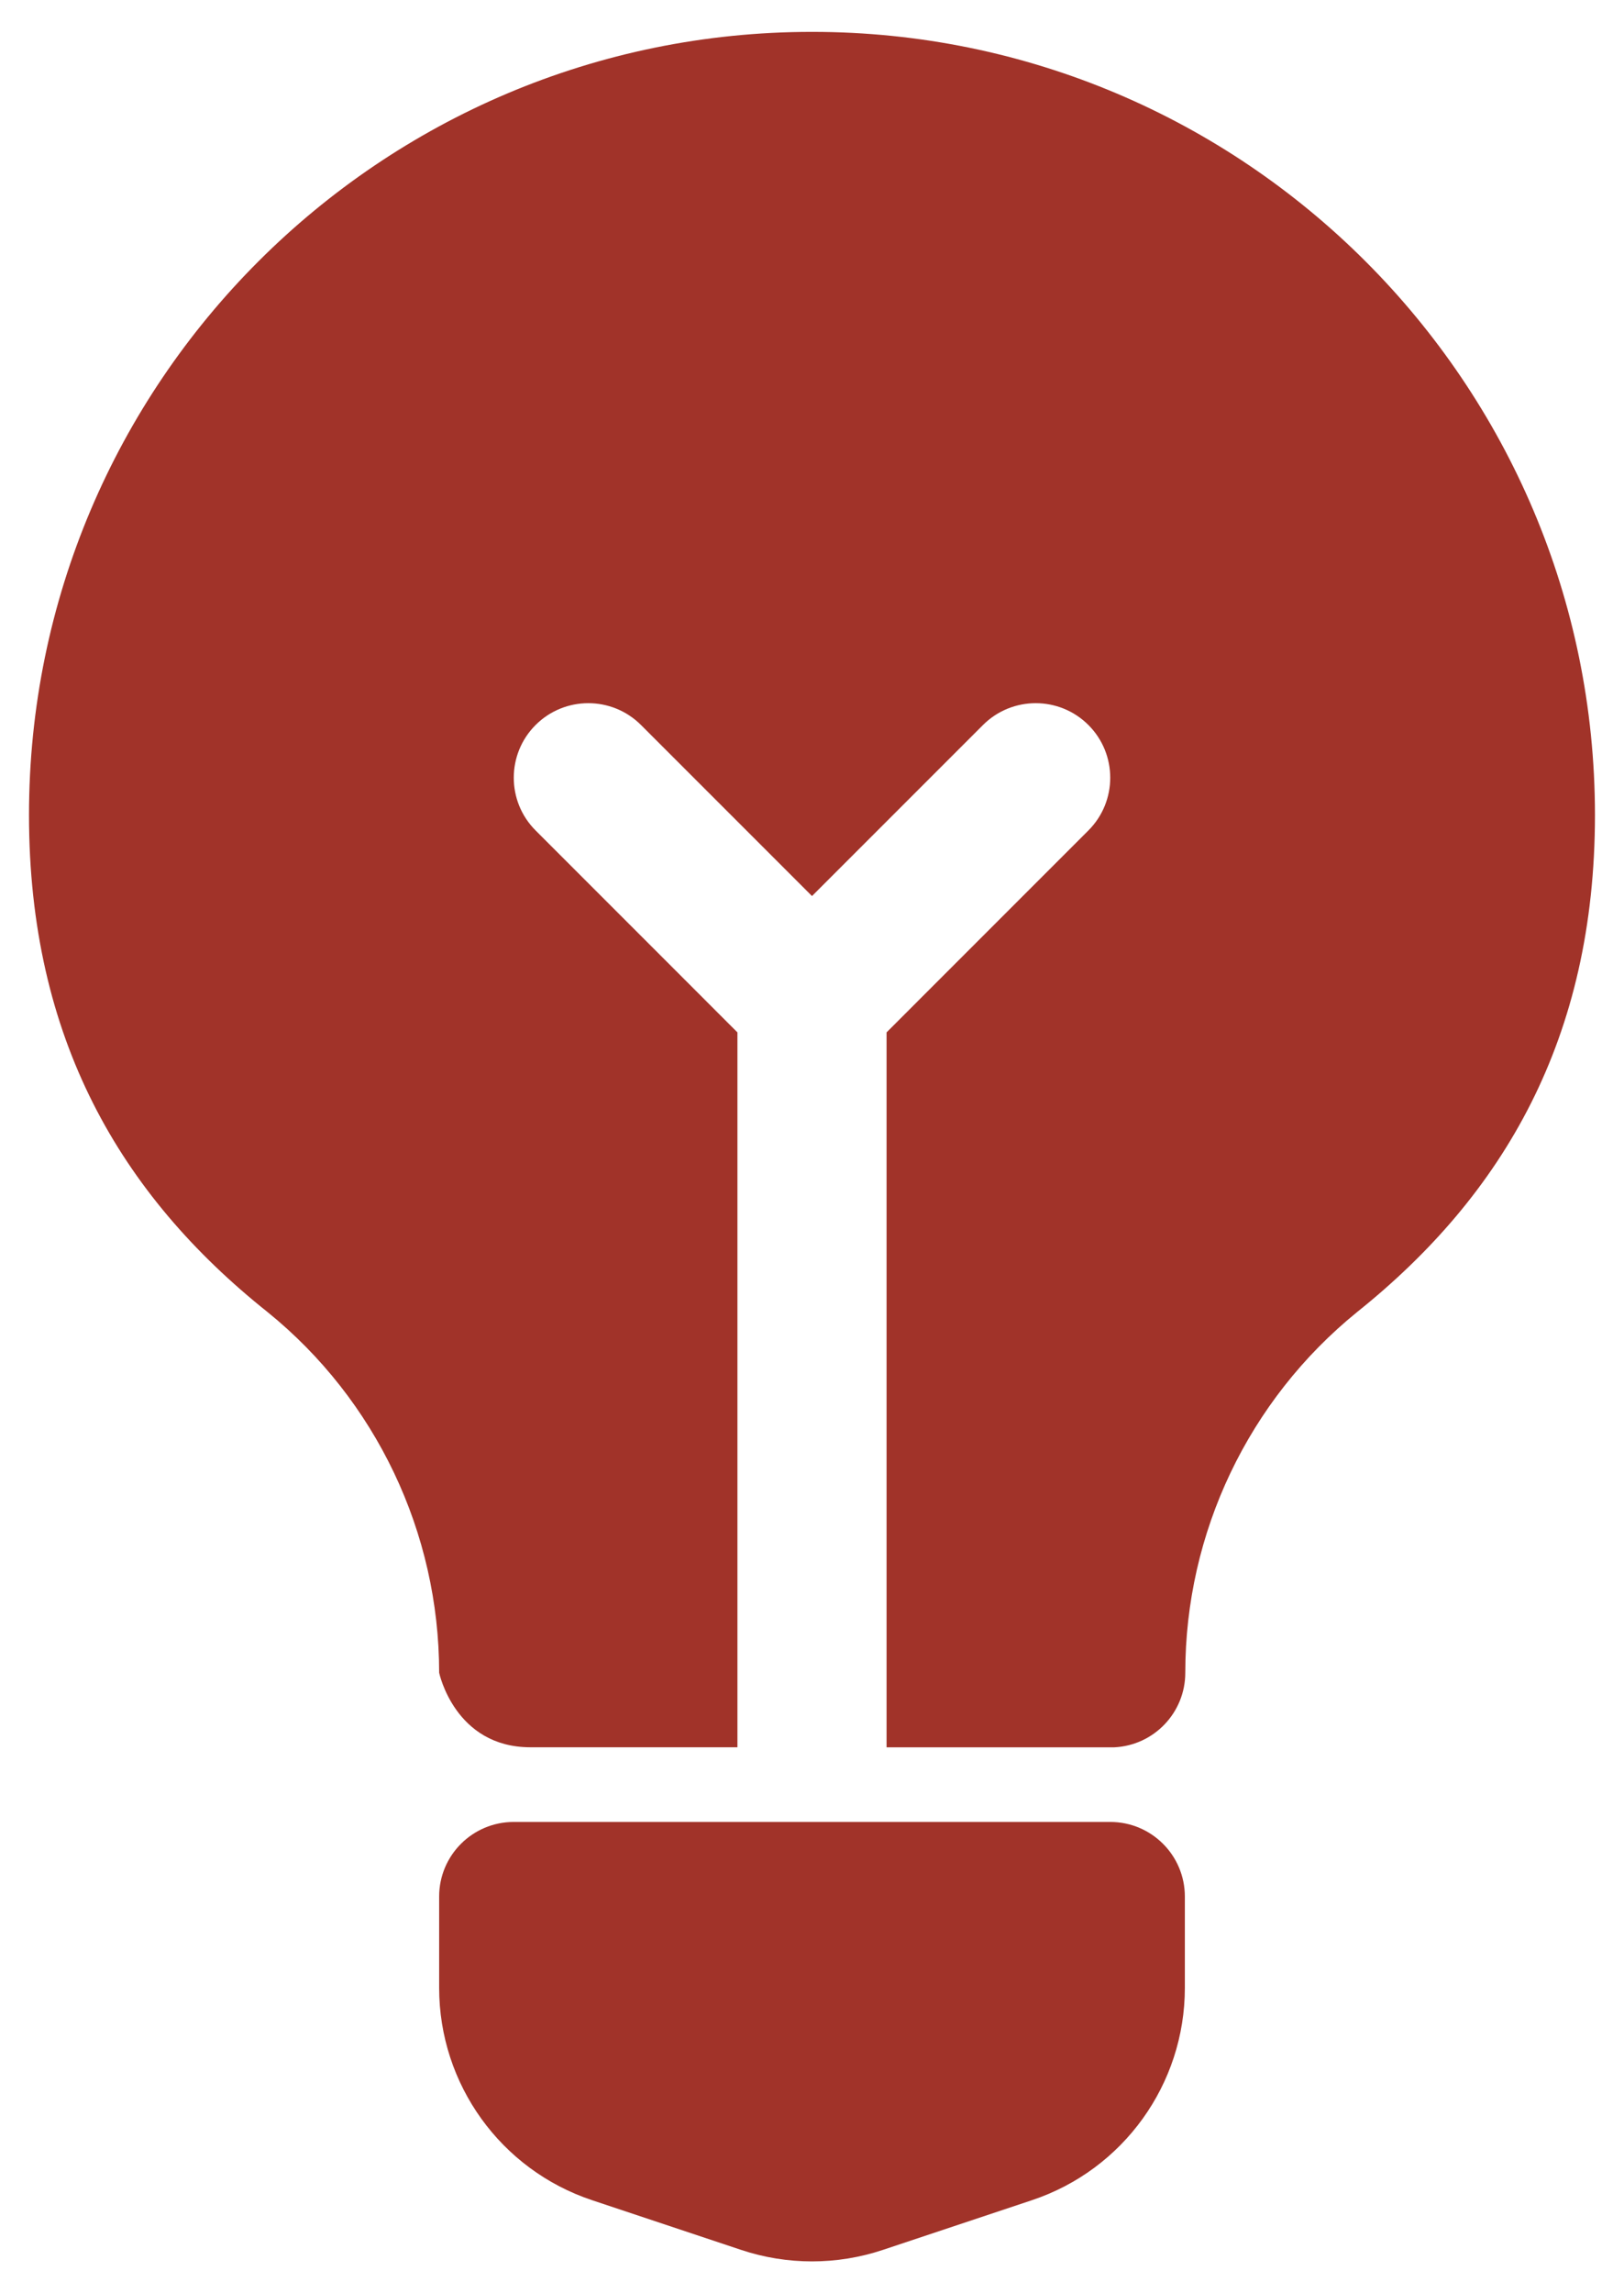 <?xml version="1.0" encoding="UTF-8"?> <svg xmlns="http://www.w3.org/2000/svg" width="34" height="48" viewBox="0 0 34 48" fill="none"><path fill-rule="evenodd" clip-rule="evenodd" d="M10.755 38.135C9.893 38.135 9.194 38.834 9.194 39.696V41.609C9.194 43.624 10.483 45.415 12.396 46.052C13.456 46.405 14.683 46.814 15.518 47.093C16.48 47.413 17.52 47.413 18.482 47.093C19.317 46.814 20.544 46.405 21.604 46.052C23.517 45.415 24.806 43.624 24.806 41.609V39.696C24.806 38.834 24.107 38.135 23.245 38.135H10.755ZM15.439 36.572H11.103C9.519 36.571 9.194 35.011 9.194 35.011C9.194 32.078 7.87 29.3 5.602 27.463C2.518 25.007 0.607 21.729 0.607 17.059C0.607 8.012 7.953 0.667 17 0.667C26.047 0.667 33.392 8.012 33.392 17.059C33.392 21.726 31.483 25.004 28.415 27.46C26.137 29.307 24.815 32.081 24.815 35.013C24.815 35.847 24.159 36.534 23.326 36.573H18.561V21.609L22.787 17.382C23.396 16.773 23.396 15.784 22.787 15.175C22.178 14.566 21.189 14.566 20.58 15.175L17 18.755L13.42 15.175C12.811 14.566 11.822 14.566 11.213 15.175C10.604 15.784 10.604 16.773 11.213 17.382L15.439 21.609L15.439 36.572Z" fill="#A13329"></path></svg> 